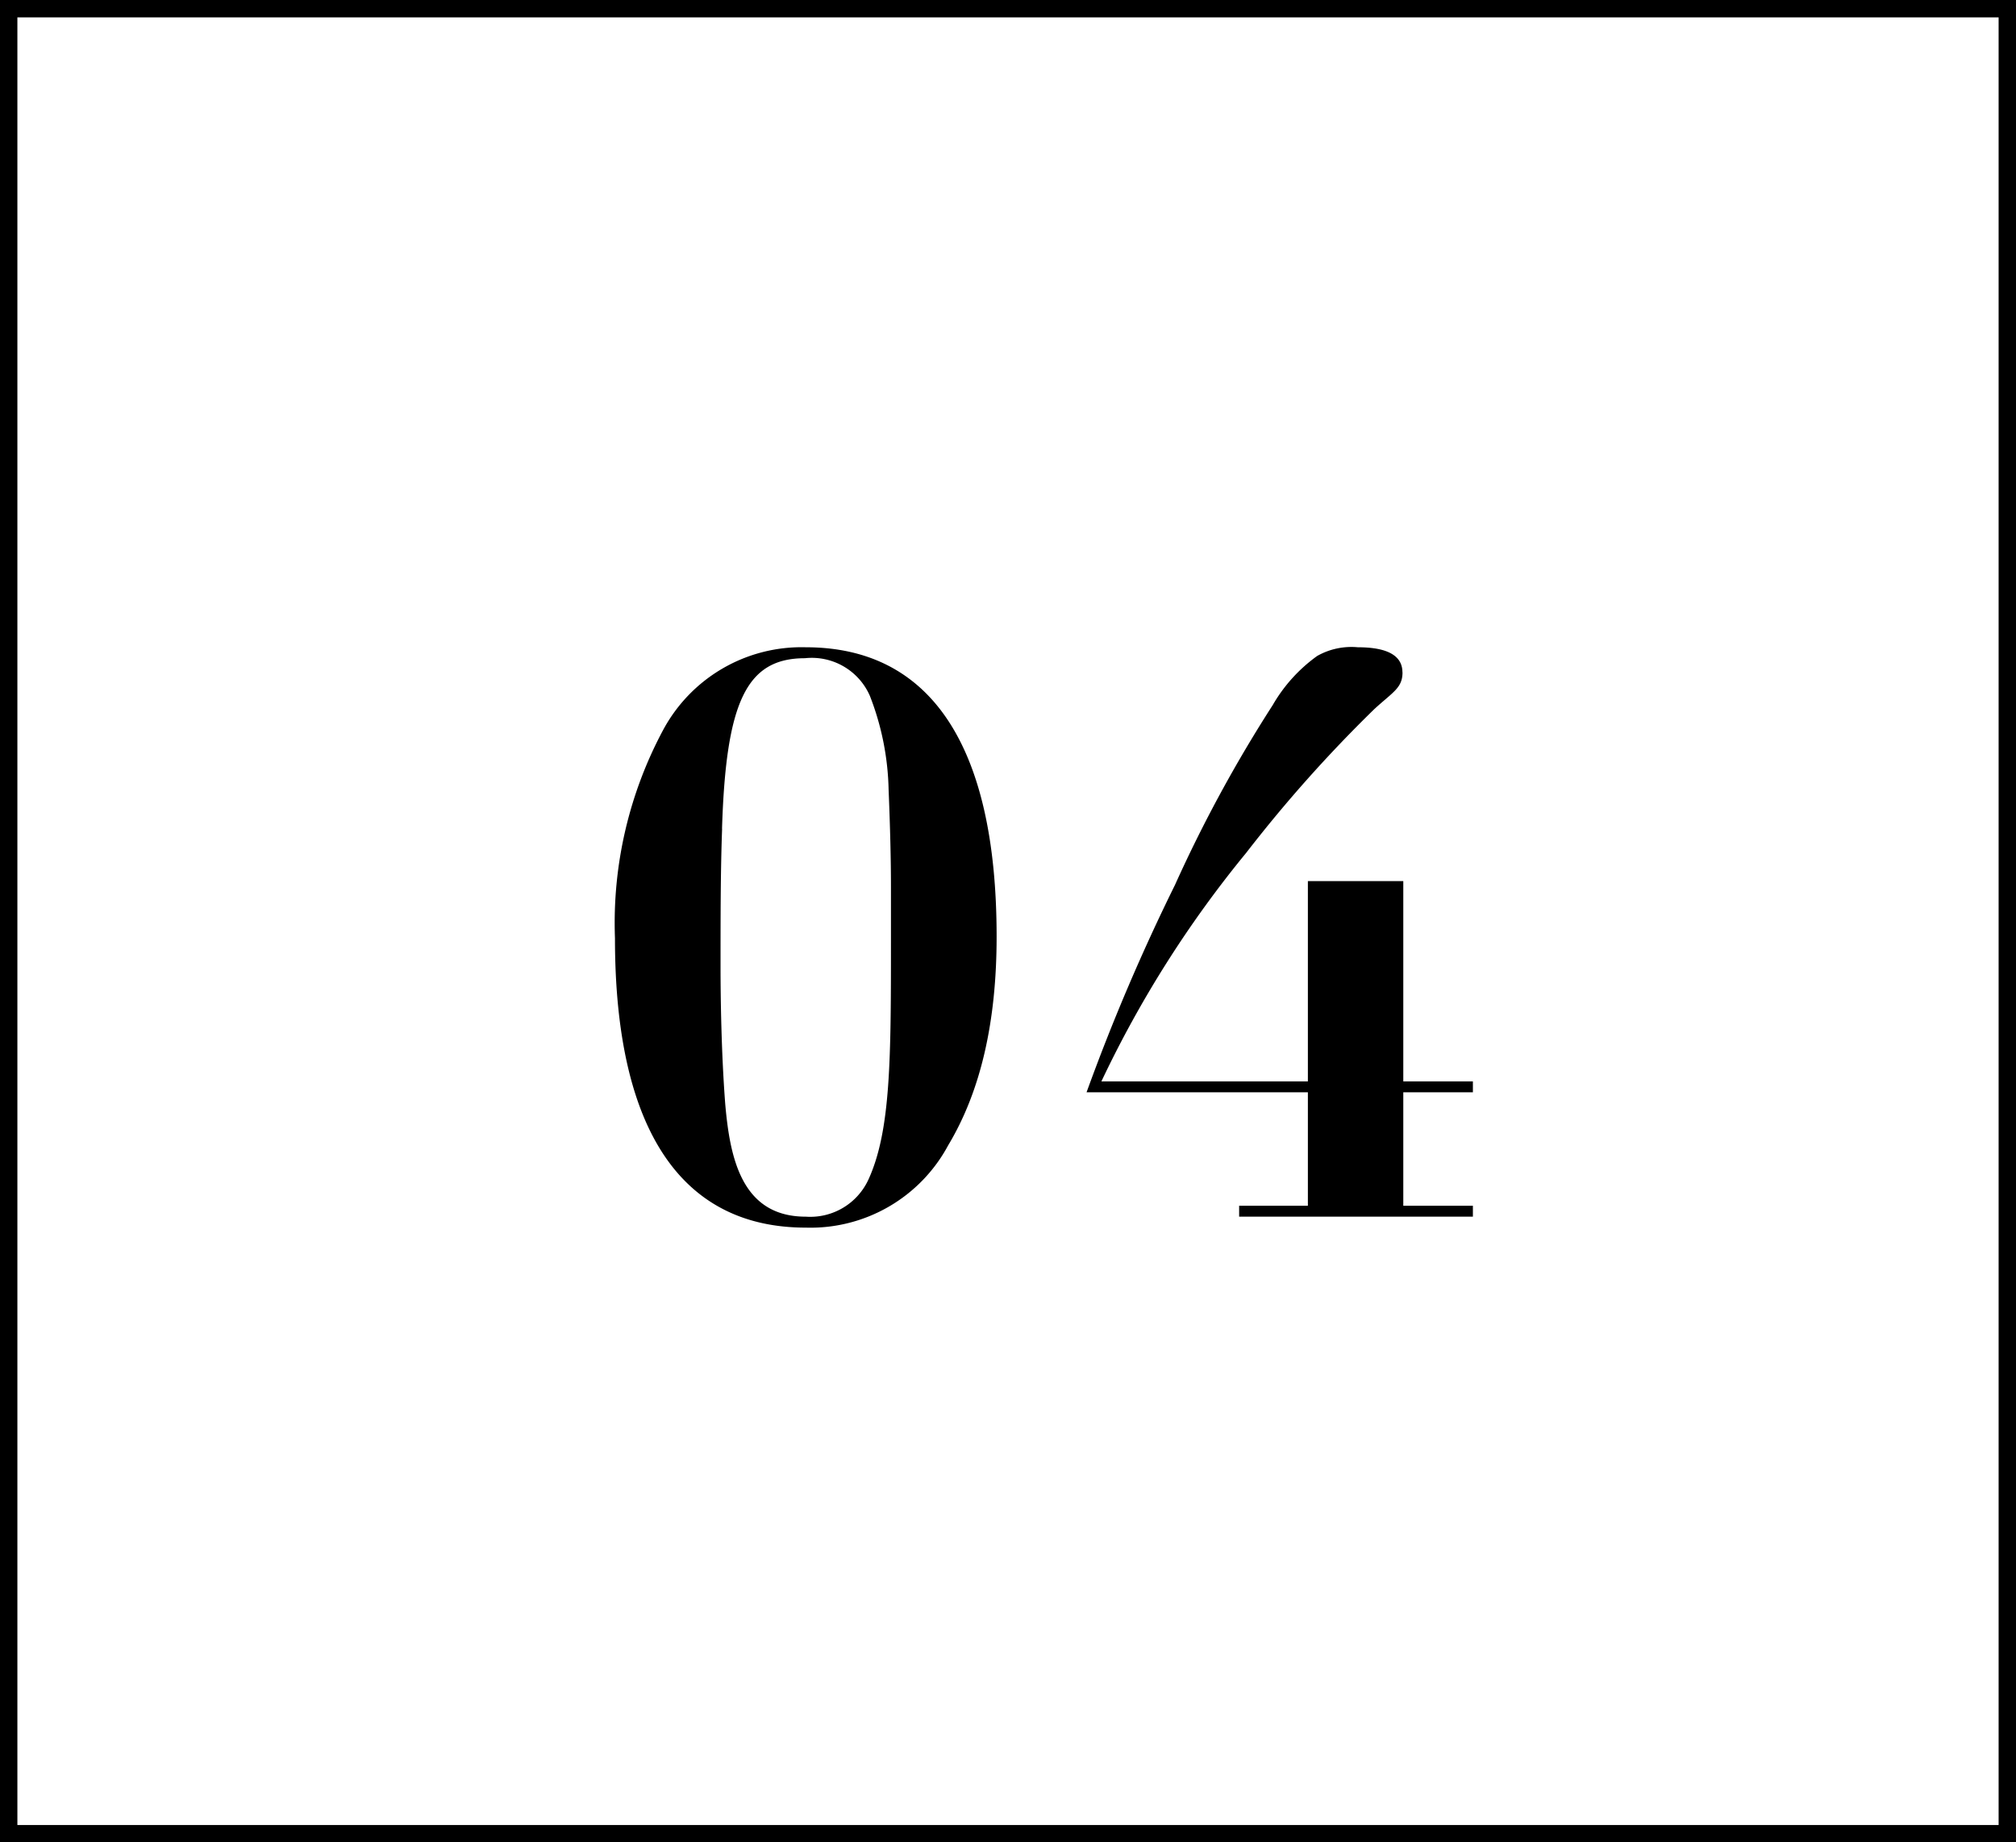 <svg xmlns="http://www.w3.org/2000/svg" width="116" height="106" viewBox="0 0 116 106">
  <g id="グループ_63096" data-name="グループ 63096" transform="translate(-385 -7665)">
    <g id="グループ_63052" data-name="グループ 63052" transform="translate(-581.813 2377.634)">
      <path id="パス_139811" data-name="パス 139811" d="M-2.655-16.11c0-11.16-3.915-16.65-10.98-16.65a9.037,9.037,0,0,0-8.19,4.725,23.5,23.5,0,0,0-2.79,12.015C-24.615-4.86-20.7.63-13.635.63A8.989,8.989,0,0,0-5.445-4.1C-3.555-7.245-2.655-11.25-2.655-16.11Zm-15.8-6.21c.225-7.29,1.4-9.81,4.77-9.81a3.646,3.646,0,0,1,3.735,2.16,15.672,15.672,0,0,1,1.08,5.4c.09,2.2.135,4.05.135,5.58v2.925c0,6.975,0,11.115-1.305,13.95A3.685,3.685,0,0,1-13.635,0C-17.325,0-18-3.375-18.27-6.48c-.225-2.925-.27-6.12-.27-7.875C-18.54-17.325-18.54-19.89-18.45-22.32Zm39.15-9c0-.9-.765-1.44-2.565-1.44a4,4,0,0,0-2.34.5A9.041,9.041,0,0,0,13.23-29.43,79.437,79.437,0,0,0,7.605-19.08,116.5,116.5,0,0,0,2.52-7.155H15.255V-.63H11.3V0H24.75V-.63H20.745V-7.155H24.75v-.63H20.745v-11.52h-5.49v11.52H3.375A63.387,63.387,0,0,1,11.7-20.925a79.426,79.426,0,0,1,7.38-8.28C20.16-30.195,20.7-30.42,20.7-31.32Z" transform="translate(1026.813 5357.366)"/>
      <path id="長方形_19194" data-name="長方形 19194" d="M1,1V105H115V1H1M0,0H116V106H0Z" transform="translate(966.813 5287.366)"/>
    </g>
  </g>
</svg>
